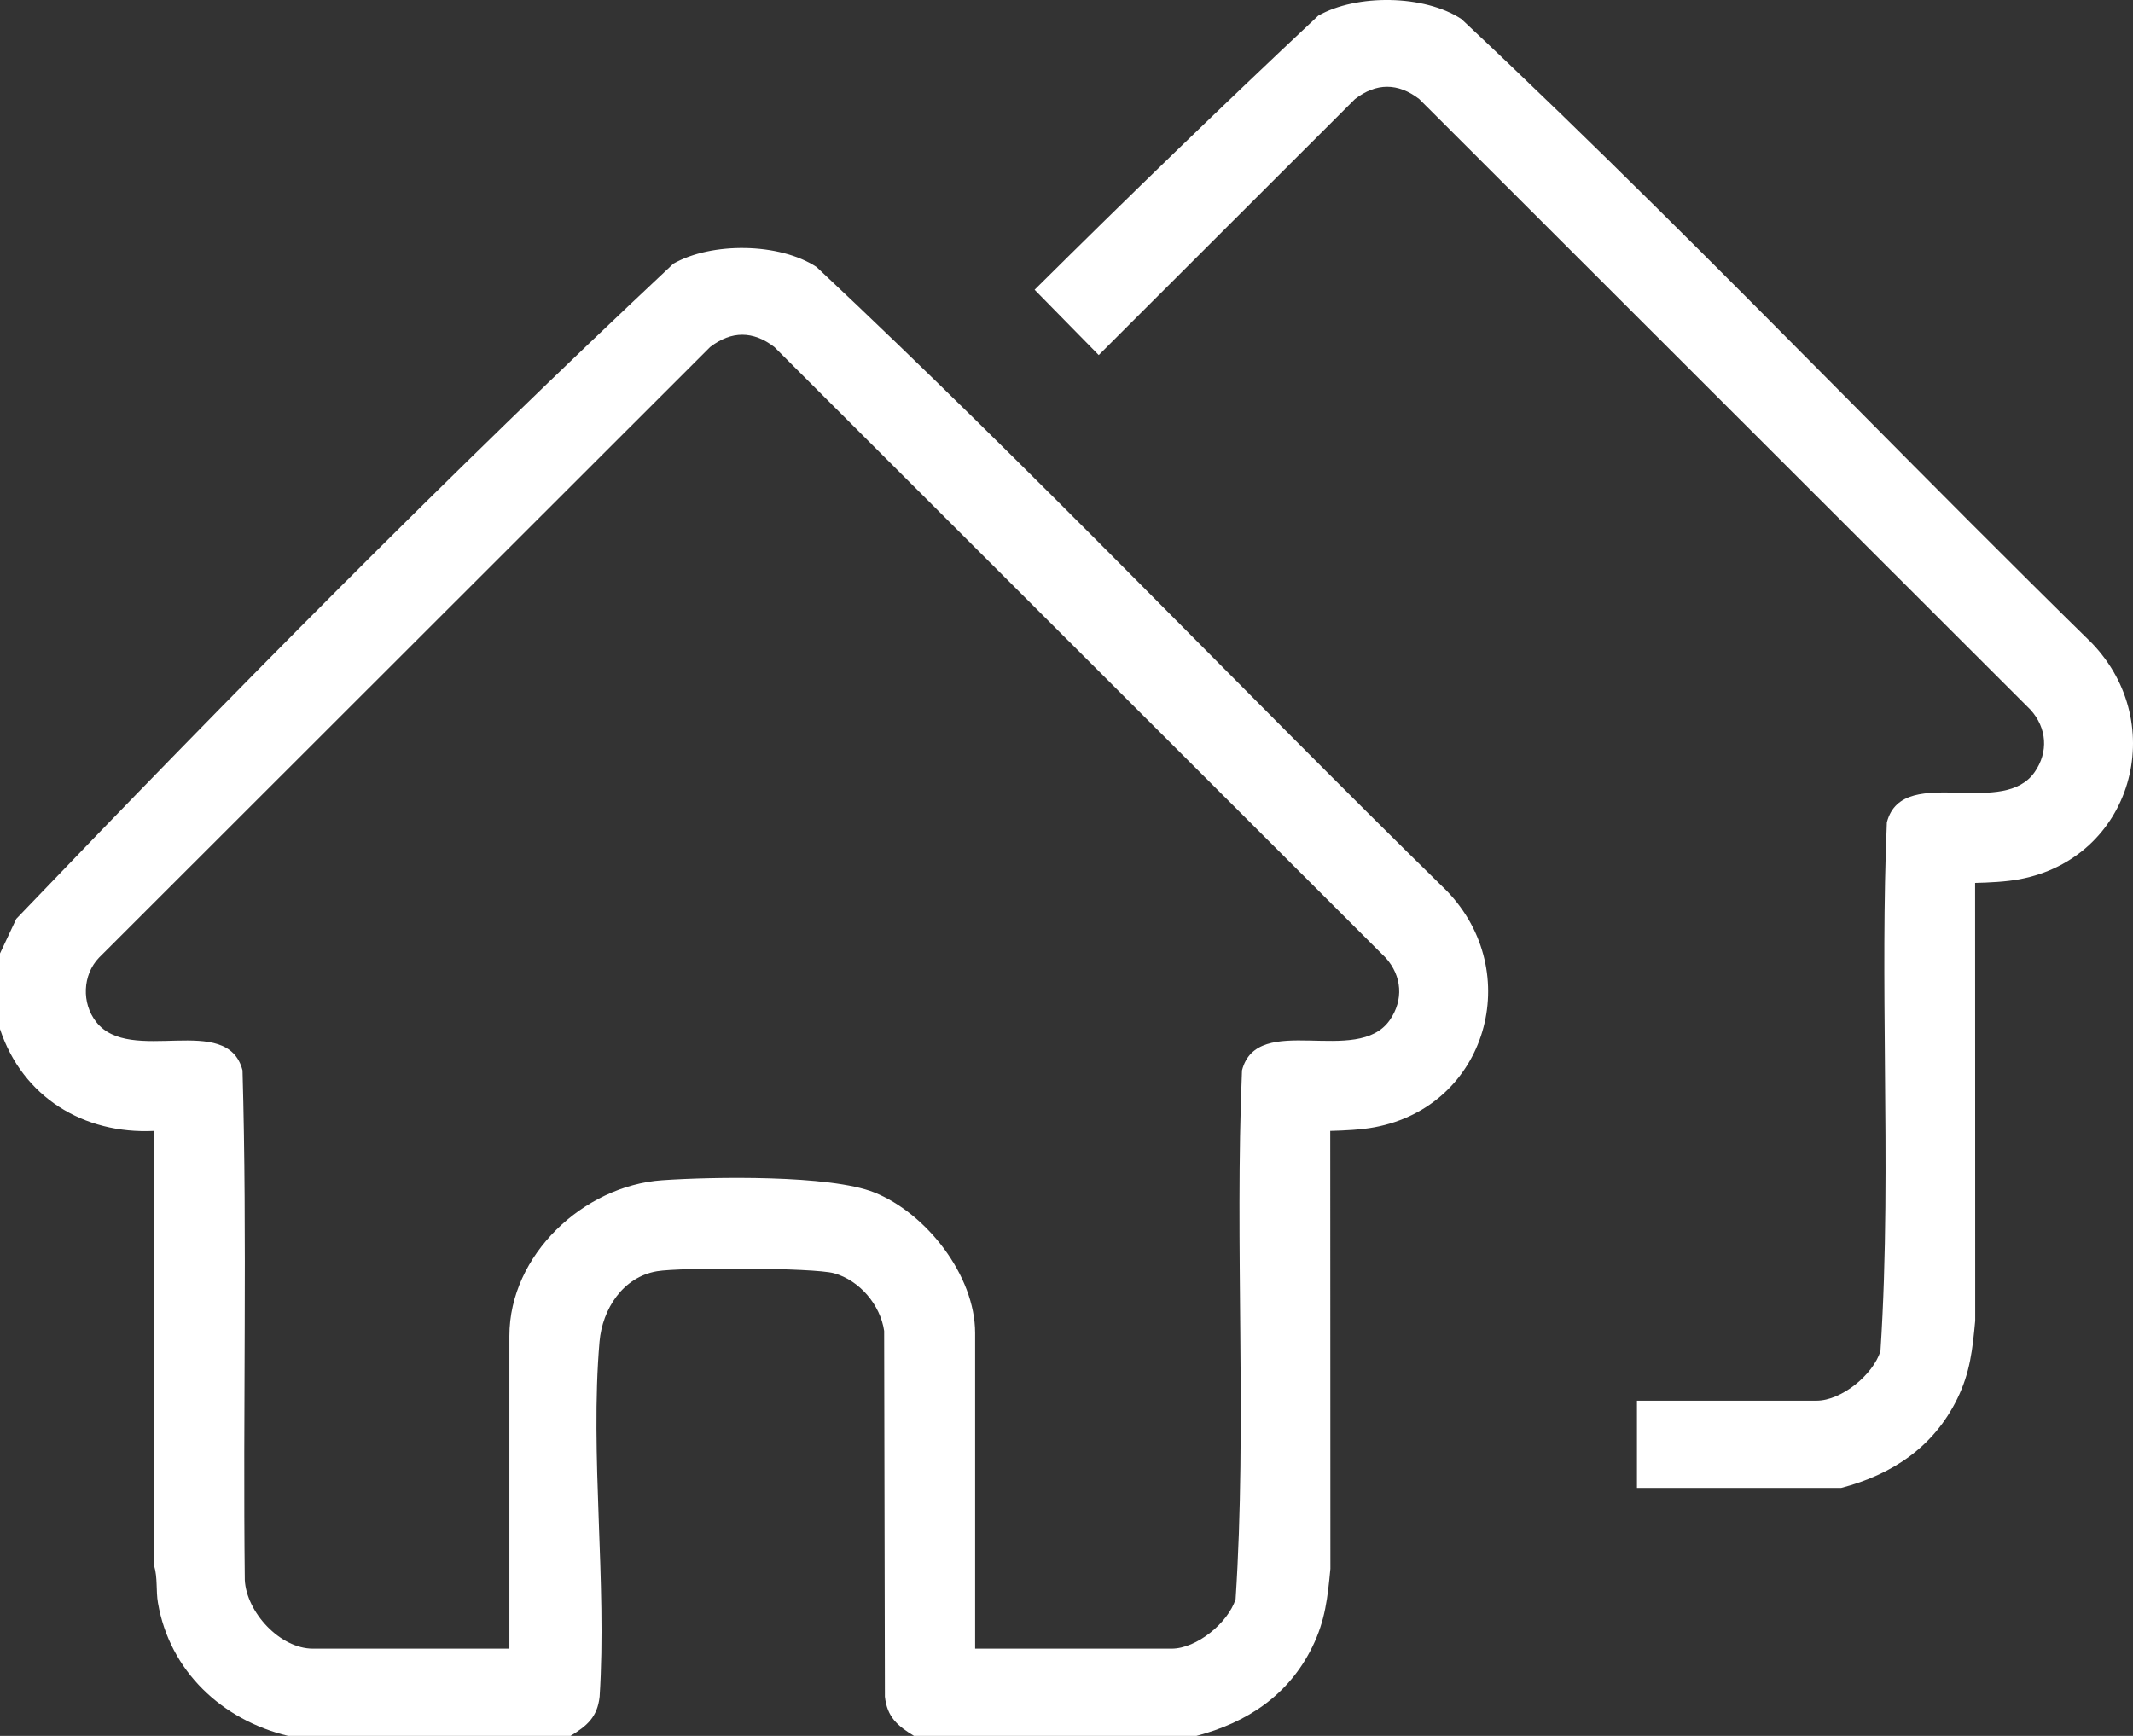 <svg xmlns="http://www.w3.org/2000/svg" width="43" height="35" viewBox="0 0 43 35" fill="none"><rect x="0" y="0" width="43" height="35" fill="#333333" stroke="none"/><path fill-rule="evenodd" clip-rule="evenodd" d="M33 30H37.118C38.147 29.73 38.981 29.175 39.457 28.203C39.717 27.672 39.765 27.21 39.819 26.63L39.817 17.802C40.098 17.795 40.437 17.78 40.712 17.728C42.982 17.302 43.746 14.597 42.166 12.962C40.526 11.354 38.907 9.722 37.289 8.089C34.709 5.487 32.129 2.886 29.461 0.383C28.711 -0.109 27.346 -0.123 26.575 0.316C24.646 2.125 22.741 3.972 20.857 5.842L22.15 7.159L27.317 1.996C27.746 1.667 28.181 1.667 28.61 1.996L40.934 14.311C41.265 14.677 41.3 15.164 41.016 15.569C40.707 16.012 40.096 15.997 39.505 15.983C38.841 15.967 38.202 15.951 38.038 16.581C37.97 18.191 37.985 19.811 37.999 21.431C38.017 23.374 38.035 25.317 37.909 27.243C37.757 27.721 37.123 28.241 36.619 28.241H33V30Z" fill="white"></path><path d="M-1.90735e-06 19.224V20.749C0.452 22.115 1.68 22.873 3.11 22.802L3.108 31.572C3.18 31.814 3.142 32.074 3.184 32.317C3.421 33.696 4.478 34.681 5.809 35H11.501C11.835 34.797 12.042 34.622 12.088 34.209C12.237 31.895 11.89 29.335 12.086 27.052C12.143 26.394 12.557 25.747 13.246 25.631C13.72 25.551 16.401 25.557 16.815 25.672C17.328 25.816 17.747 26.307 17.824 26.834L17.839 34.209C17.885 34.622 18.093 34.797 18.426 35H24.118C25.147 34.73 25.981 34.175 26.457 33.203C26.717 32.672 26.765 32.21 26.82 31.63L26.817 22.802C27.098 22.795 27.437 22.78 27.712 22.728C29.982 22.302 30.746 19.596 29.166 17.962C24.911 13.791 20.803 9.456 16.461 5.383C15.711 4.891 14.347 4.877 13.575 5.316C9.037 9.572 4.632 14.031 0.328 18.526L-1.90735e-06 19.224ZM10.269 33.241H6.308C5.646 33.241 4.969 32.508 4.935 31.856C4.895 28.433 4.986 24.998 4.889 21.581C4.581 20.398 2.627 21.491 1.937 20.602C1.644 20.226 1.662 19.659 1.994 19.311L14.317 6.996C14.746 6.667 15.181 6.667 15.61 6.996L27.934 19.311C28.265 19.677 28.299 20.164 28.016 20.569C27.36 21.507 25.348 20.389 25.038 21.581C24.888 25.123 25.14 28.711 24.909 32.243C24.757 32.721 24.123 33.241 23.619 33.241H19.658V26.878C19.658 25.715 18.673 24.462 17.625 24.042C16.734 23.685 14.367 23.725 13.347 23.796C11.768 23.906 10.269 25.3 10.269 26.936L10.269 33.241Z" fill="white"></path></svg>